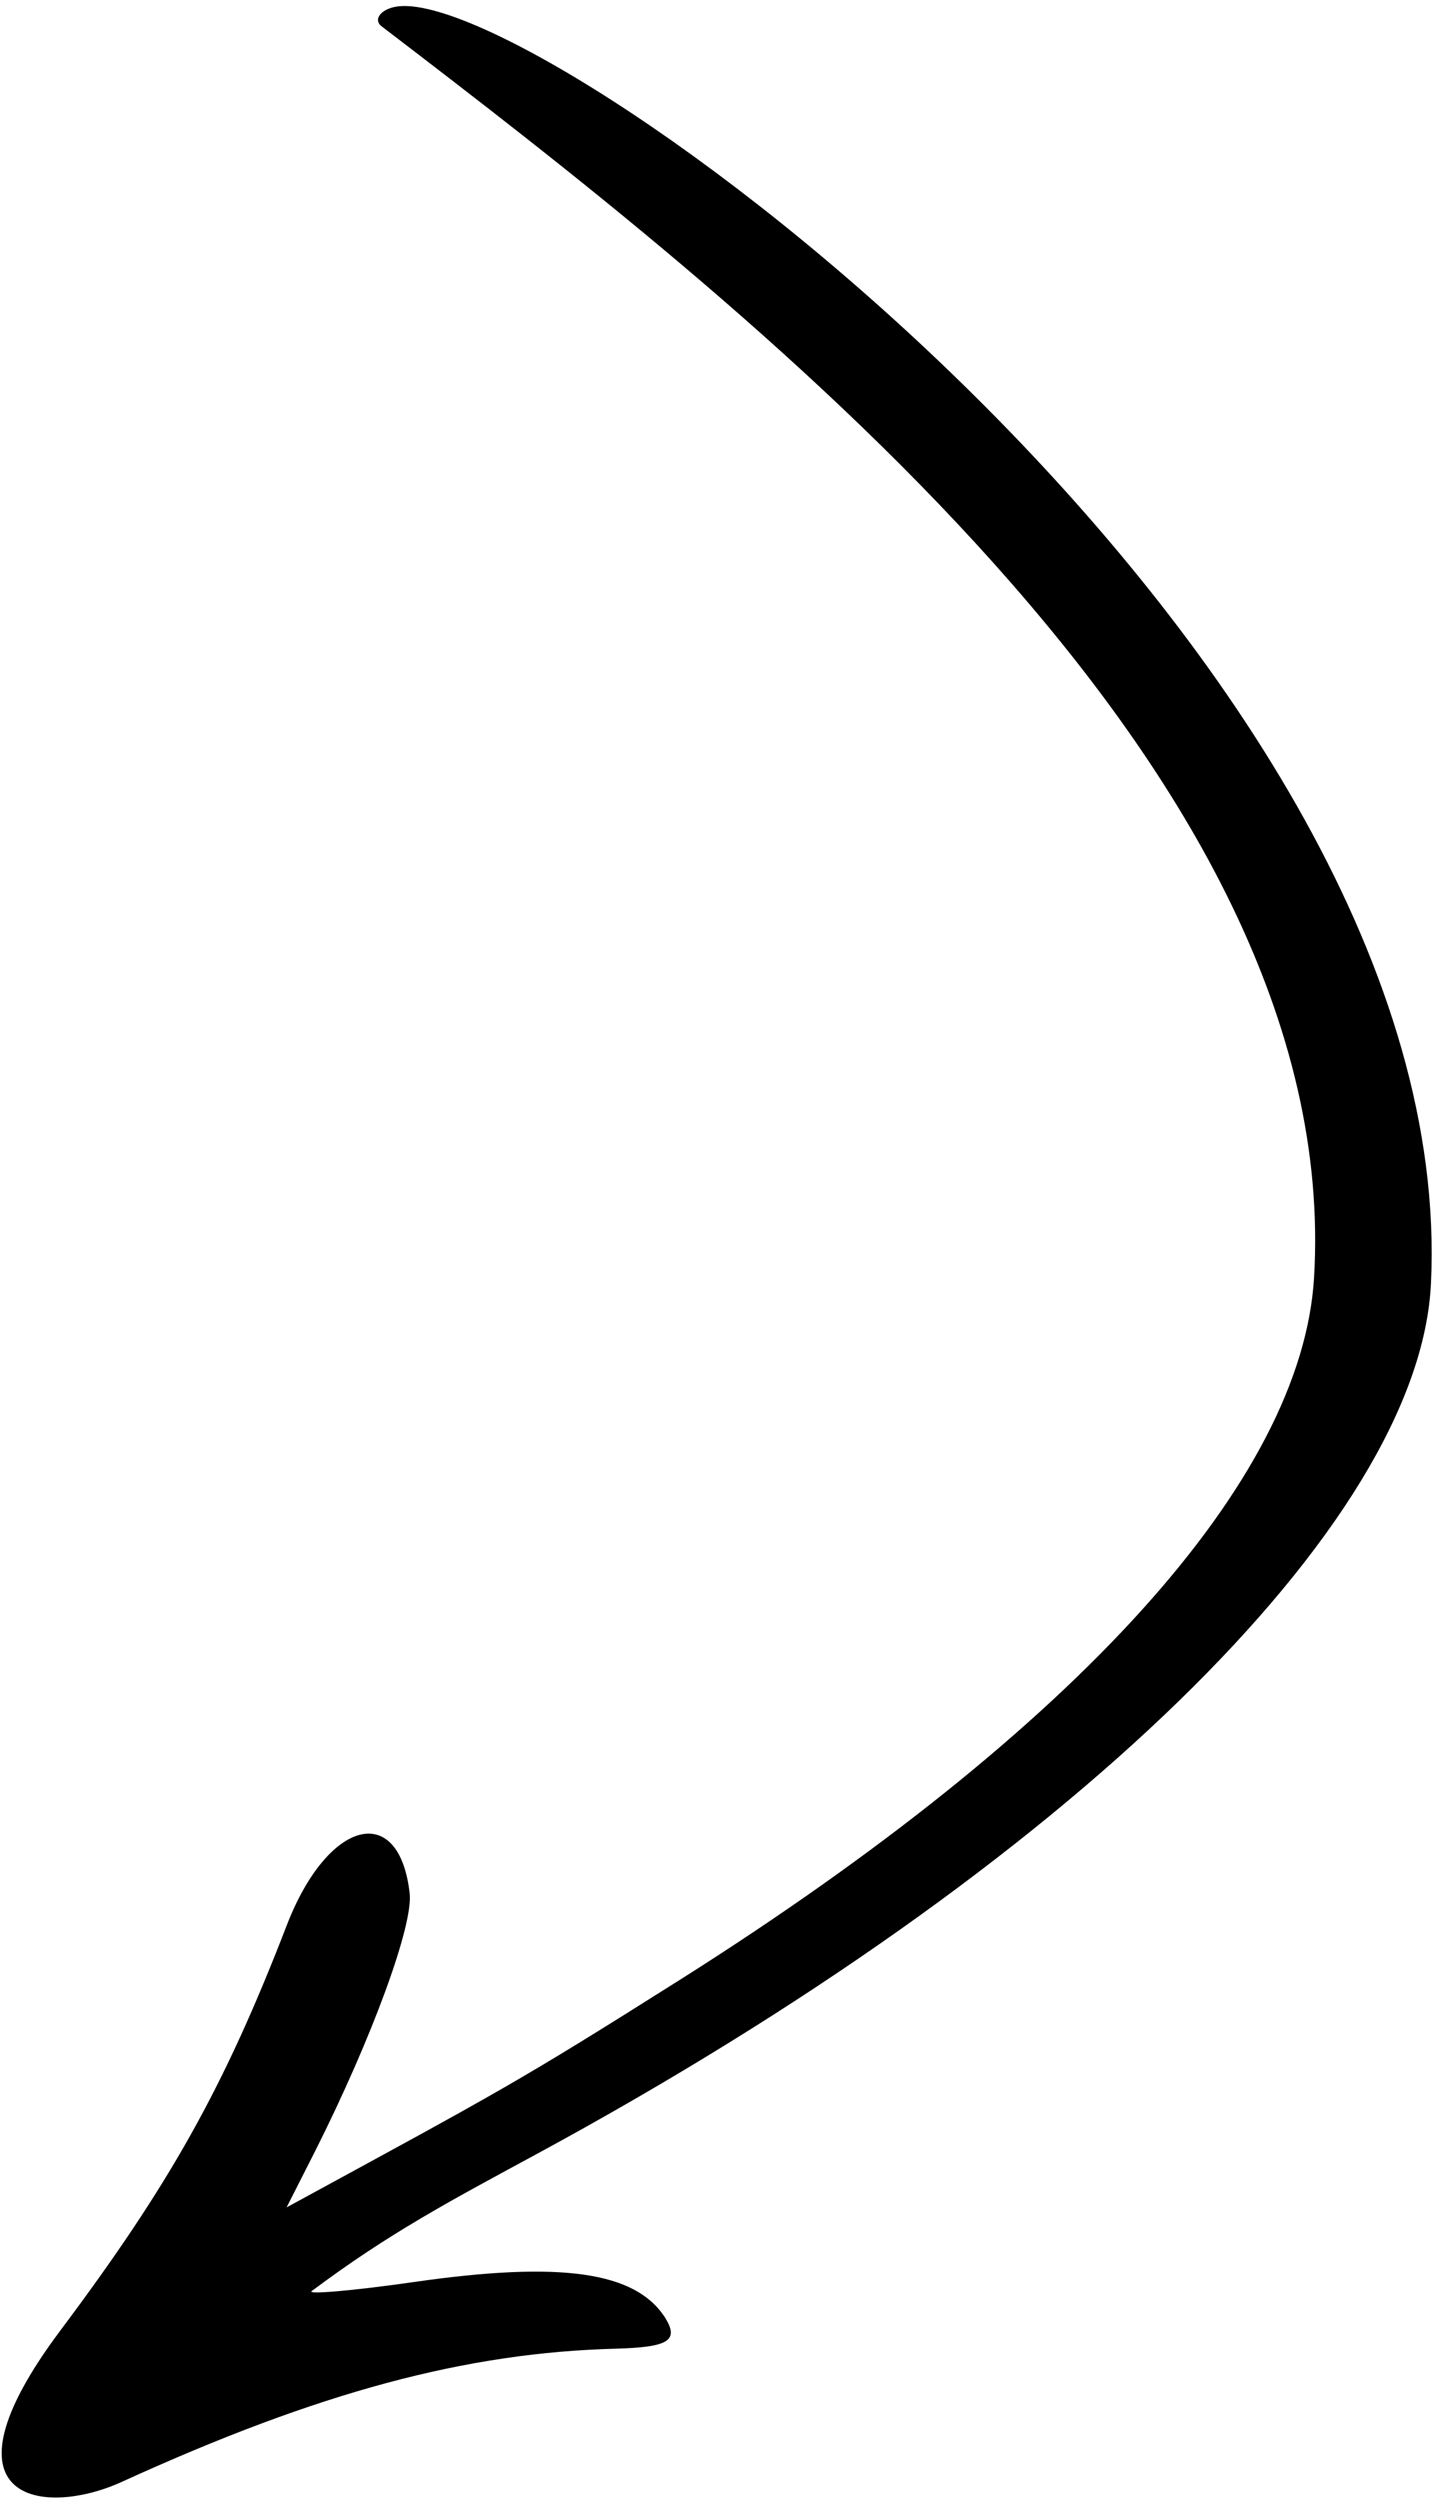 <?xml version="1.0" encoding="UTF-8"?> <svg xmlns="http://www.w3.org/2000/svg" width="190" height="331" viewBox="0 0 190 331" fill="none"><path fill-rule="evenodd" clip-rule="evenodd" d="M52.998 0.818C73.747 -0.746 193.436 87.489 189.465 169.924C187.955 201.816 141.372 247.068 71.125 285.14C59.541 291.416 51.536 295.641 41.261 303.328C40.59 303.793 46.669 303.29 54.864 302.113C74.269 299.327 84.189 300.732 88.085 306.876C89.93 309.871 88.518 310.751 81.596 310.945C61.742 311.458 42.252 316.655 16.104 328.59C5.827 333.264 -9.087 331.346 7.996 308.535C22.447 289.238 29.654 276.456 37.99 254.839C43.421 240.835 52.856 238.435 54.242 250.66C54.728 254.896 49.245 269.83 41.782 284.678L37.947 292.241C66.47 276.705 68.312 275.826 90.361 261.897C142.737 228.728 172.349 195.938 173.984 169.194C178.051 101.569 98.09 39.858 50.555 3.506C49.245 2.526 50.622 0.975 52.998 0.818Z" fill="black"></path></svg> 